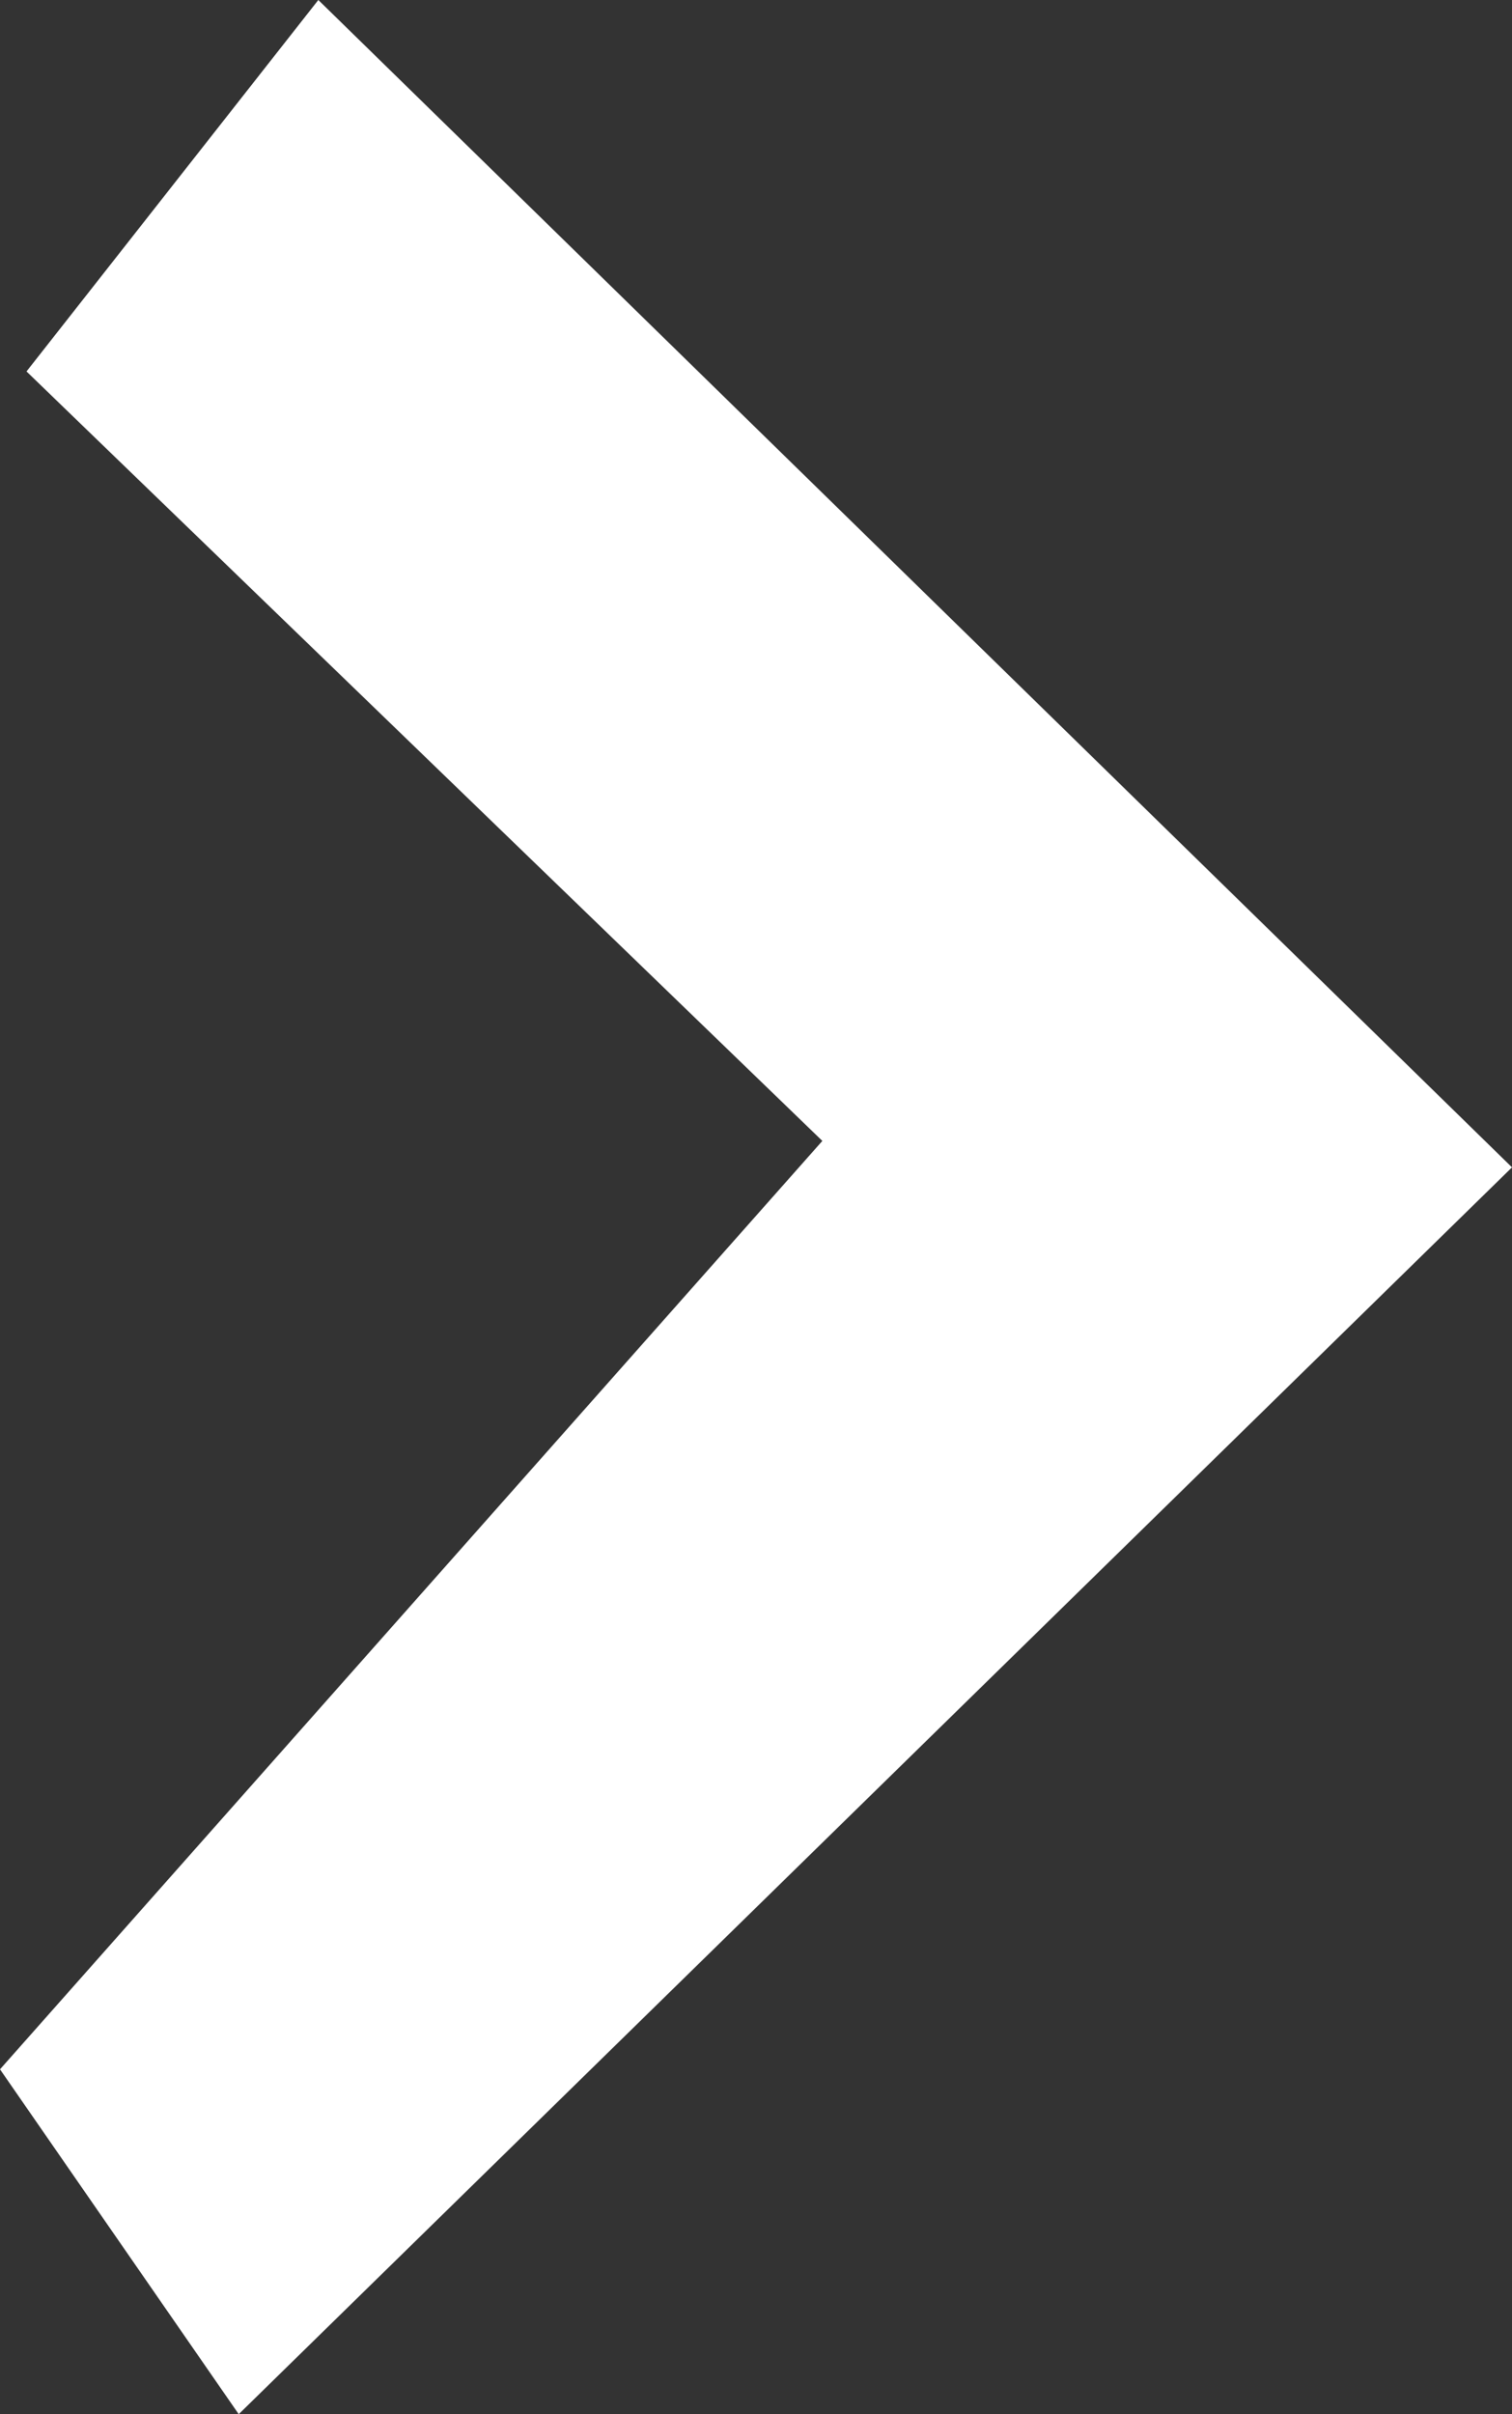 <svg xmlns="http://www.w3.org/2000/svg" width="21.617" height="34.512" viewBox="0 0 21.617 34.512">
  <rect x="0" y="0" width="21.617" height="34.512" fill="#333333" stroke="none"/>
  <path id="Forma_7" data-name="Forma 7" d="M.379,5.31,4.551,0,21.617,16.688,3.413,34.512,0,29.582,11.757,16.31Z" fill="#fff"/>
</svg>

